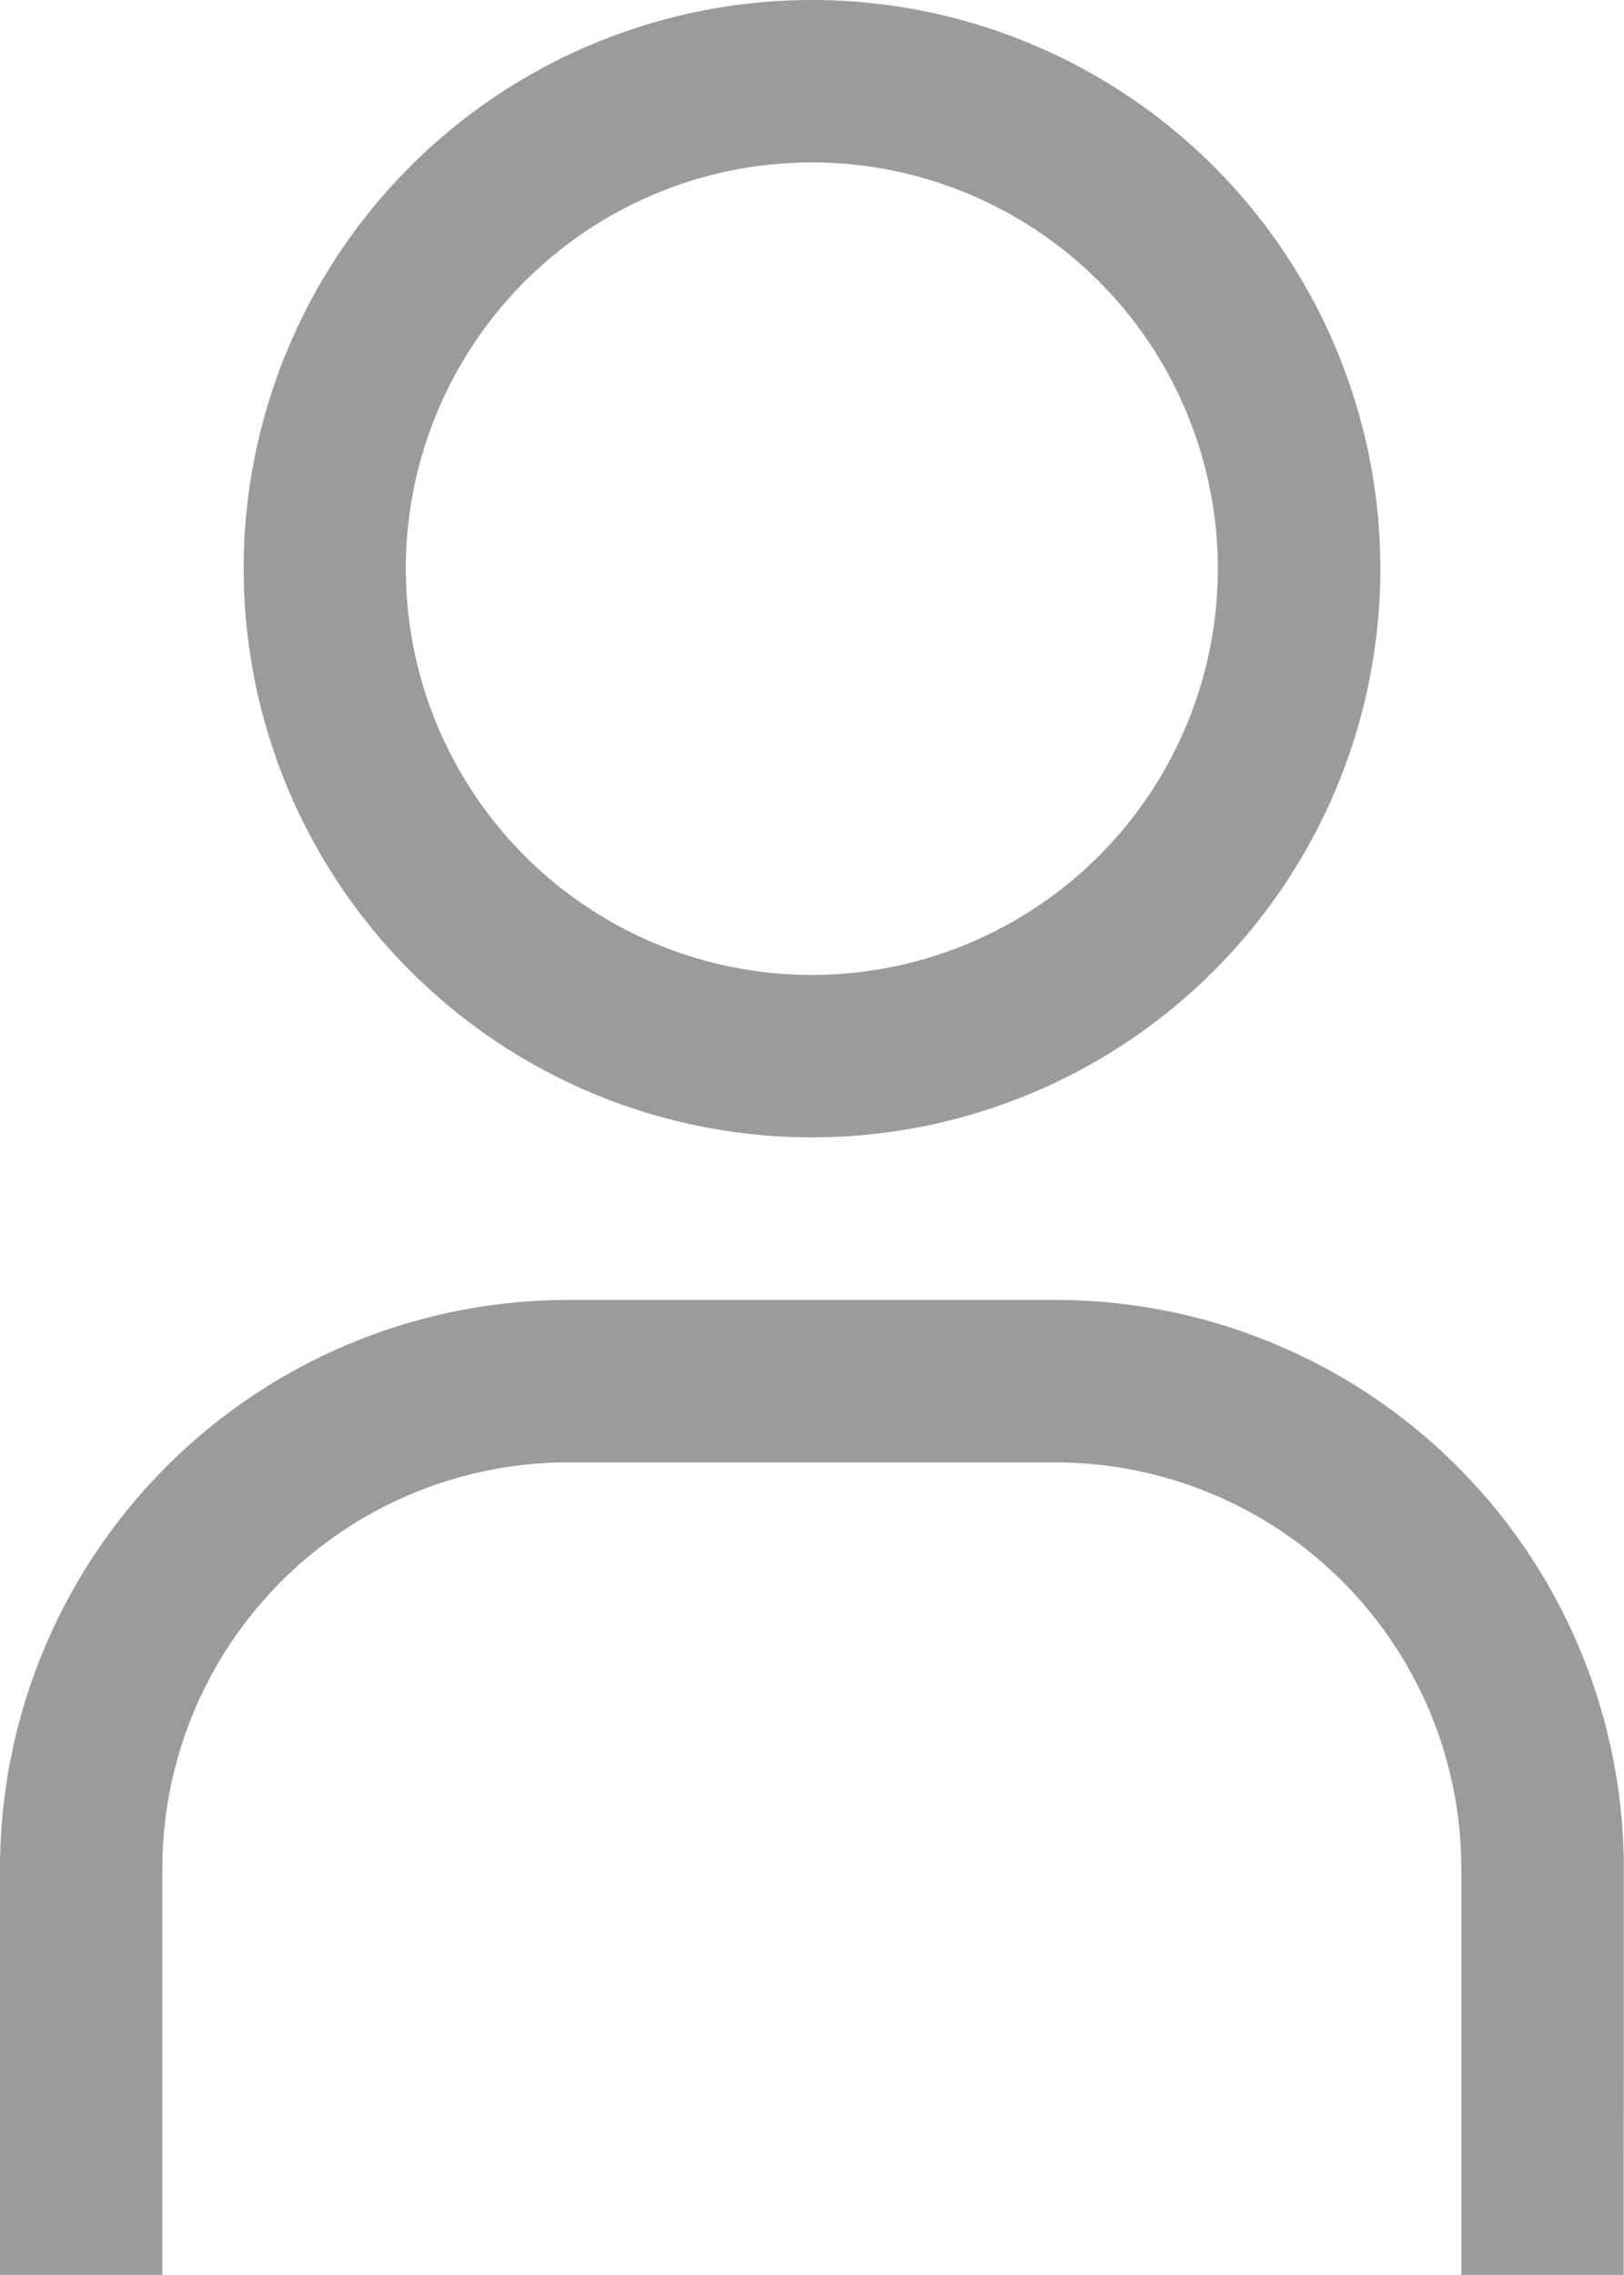 <svg xmlns="http://www.w3.org/2000/svg" width="9.404" height="13.165" viewBox="0 0 9.404 13.165">
  <path id="Icon_carbon-user" data-name="Icon carbon-user" d="M11.452,3.19A2.351,2.351,0,1,1,9.1,5.541,2.351,2.351,0,0,1,11.452,3.19m0-.94a3.291,3.291,0,1,0,3.291,3.291A3.291,3.291,0,0,0,11.452,2.25Zm4.7,13.165h-.94V13.064a2.351,2.351,0,0,0-2.351-2.351H10.041A2.351,2.351,0,0,0,7.69,13.064v2.351H6.75V13.064a3.291,3.291,0,0,1,3.291-3.291h2.821a3.291,3.291,0,0,1,3.291,3.291Z" transform="translate(-6.75 -2.25)" fill="#9b9b9b"/>
</svg>
